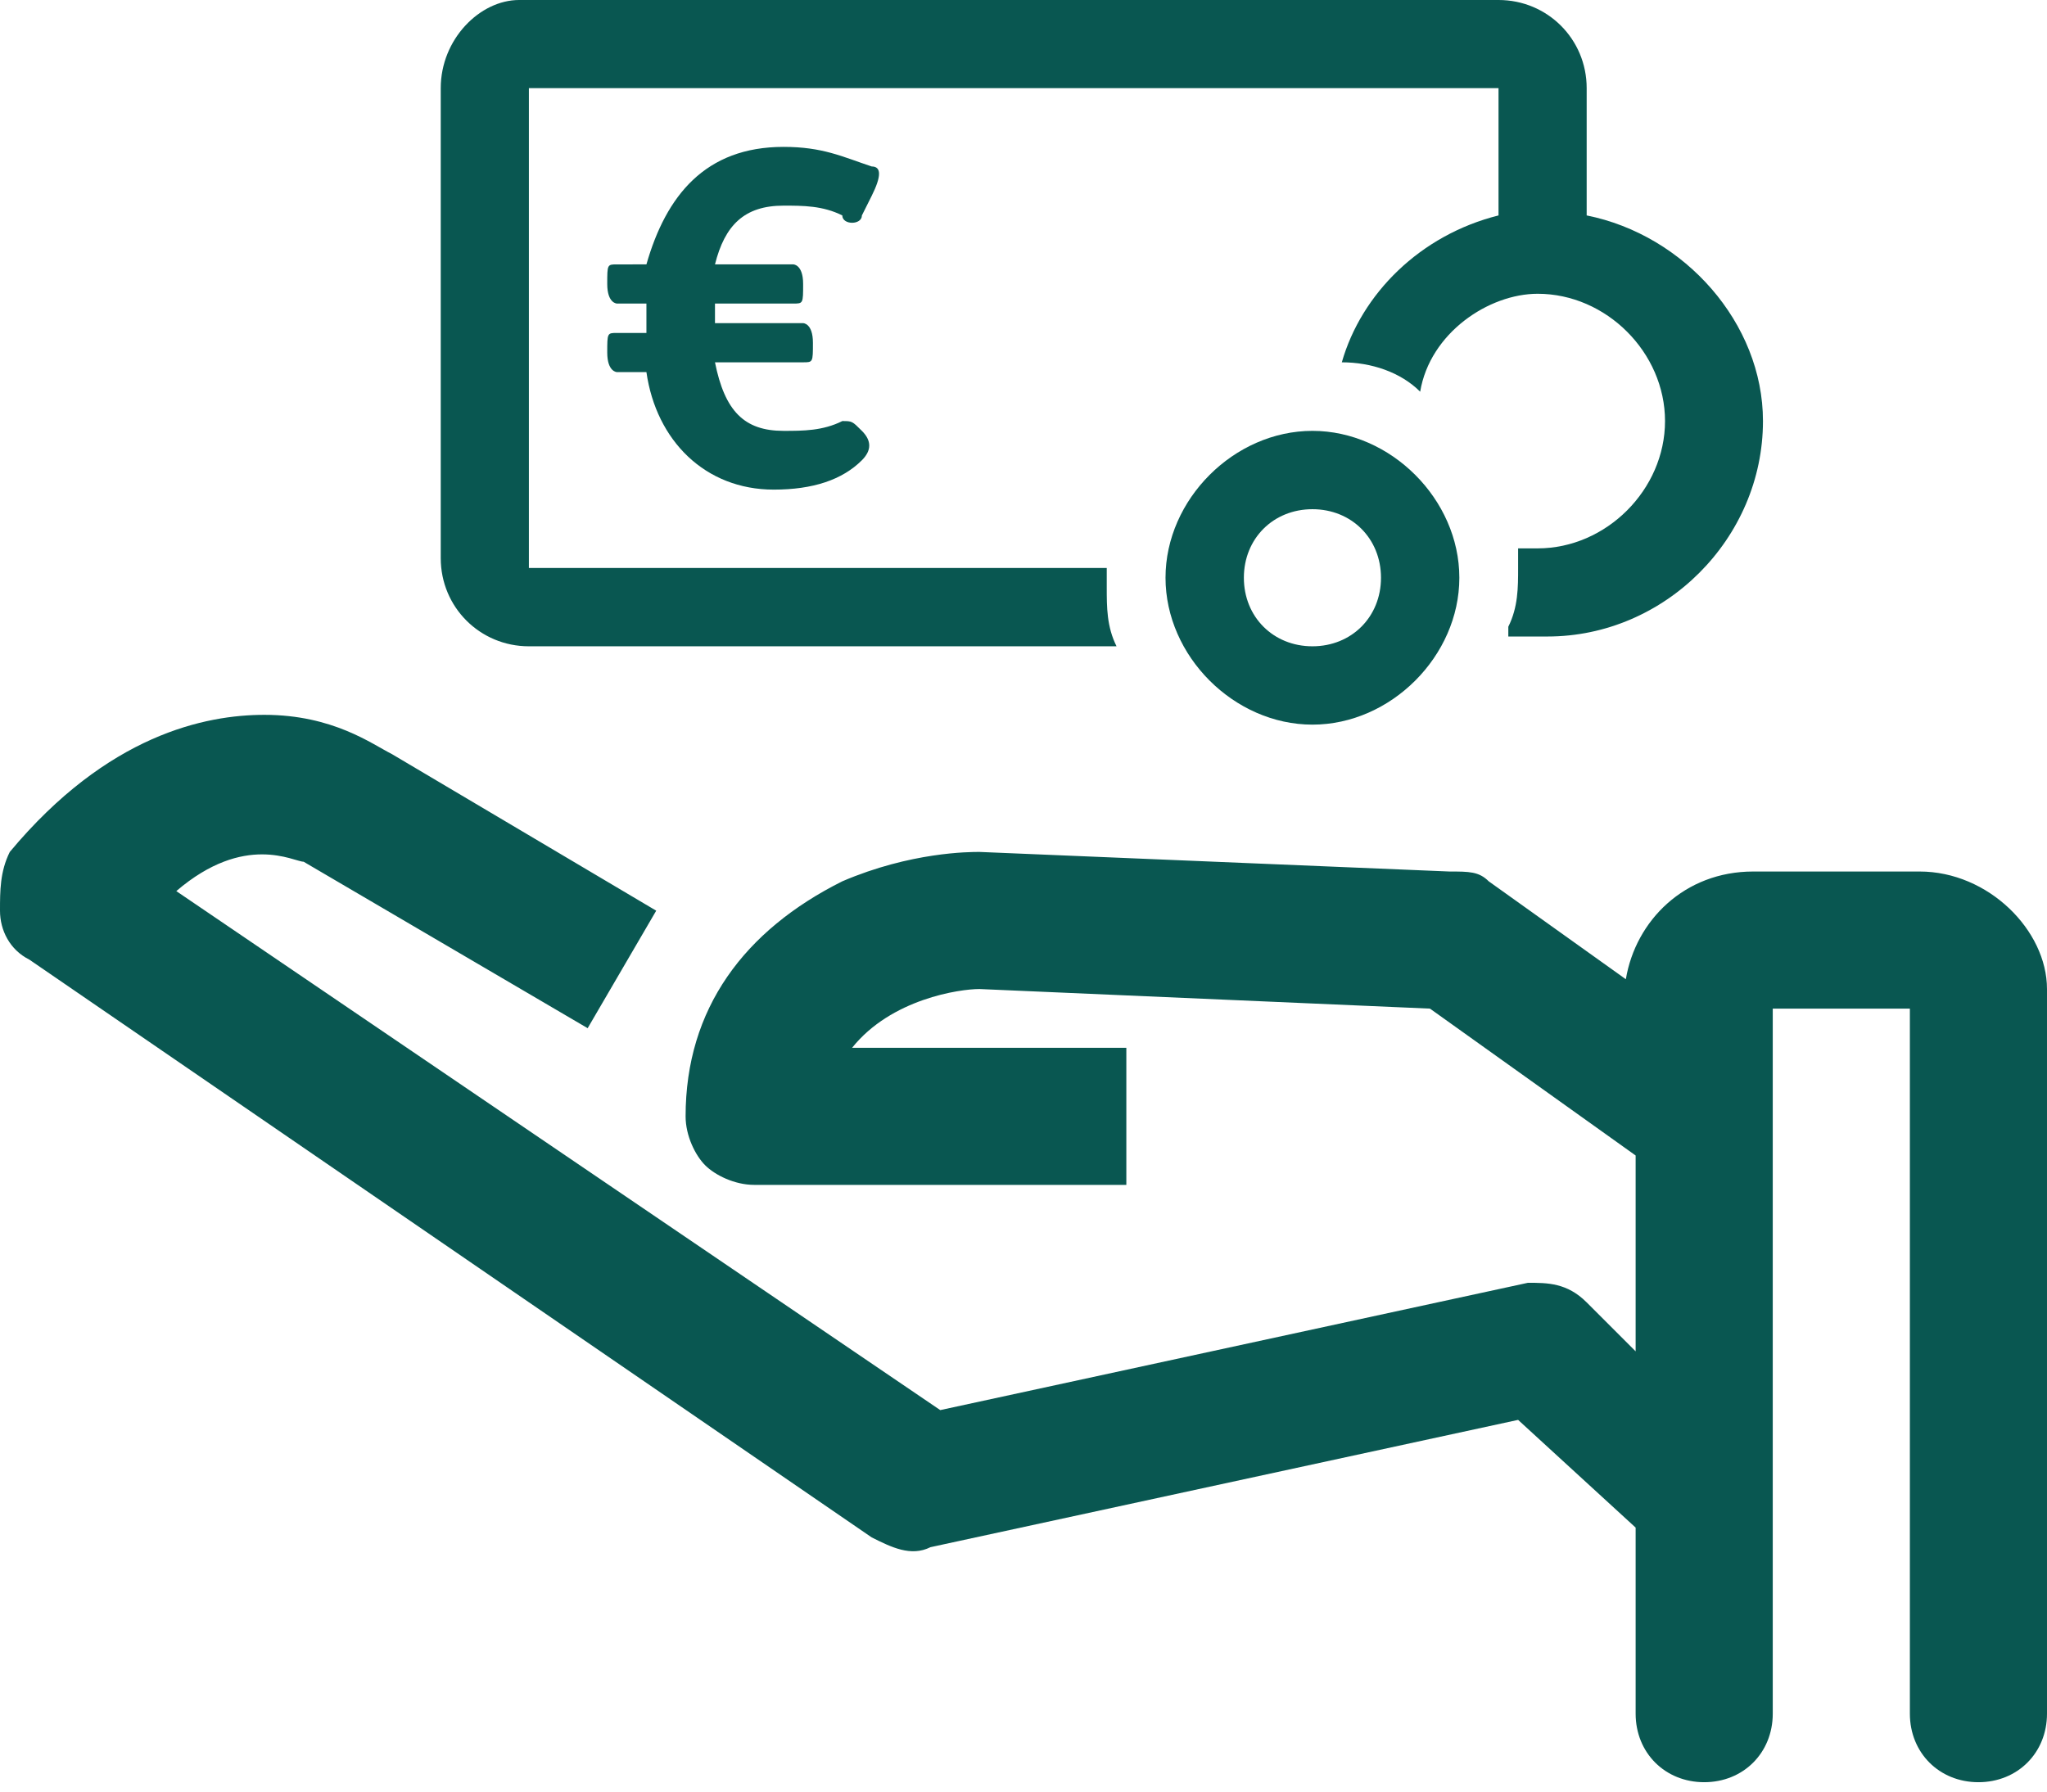 <?xml version="1.0" encoding="utf-8"?>
<!-- Generator: Adobe Illustrator 26.5.0, SVG Export Plug-In . SVG Version: 6.00 Build 0)  -->
<svg version="1.1" id="Ebene_1" xmlns="http://www.w3.org/2000/svg" xmlns:xlink="http://www.w3.org/1999/xlink" x="0px" y="0px"
	 viewBox="0 0 20.9 18.3" style="enable-background:new 0 0 20.9 18.3;" xml:space="preserve">
<style type="text/css">
	.st0{clip-path:url(#SVGID_00000026140526677770668820000010328327717806280366_);fill:#095751;}
	.st1{clip-path:url(#SVGID_00000058583509855002577000000017566145675869145012_);fill:#095751;}
	.st2{clip-path:url(#SVGID_00000111909601879654439240000017415336082499285940_);fill:#095751;}
	.st3{clip-path:url(#SVGID_00000111157929175268882320000000934857880183459750_);fill:#095751;}
</style>
<g>
	<g>
		<defs>
			<rect id="SVGID_1_" width="20.9" height="18.3"/>
		</defs>
		<clipPath id="SVGID_00000003818670434929784060000012741884856561439889_">
			<use xlink:href="#SVGID_1_"  style="overflow:visible;"/>
		</clipPath>
		<path style="clip-path:url(#SVGID_00000003818670434929784060000012741884856561439889_);fill:#095751;" d="M6.6,2.7
			C6.8,2,7.2,1.5,8,1.5c0.4,0,0.6,0.1,0.9,0.2C9,1.7,9,1.8,8.9,2L8.8,2.2c0,0.1-0.2,0.1-0.2,0C8.4,2.1,8.2,2.1,8,2.1
			c-0.4,0-0.6,0.2-0.7,0.6h0.8c0,0,0.1,0,0.1,0.2l0,0c0,0.2,0,0.2-0.1,0.2H7.3v0.1v0.1h0.9c0,0,0.1,0,0.1,0.2l0,0
			c0,0.2,0,0.2-0.1,0.2H7.3C7.4,4.2,7.6,4.4,8,4.4c0.2,0,0.4,0,0.6-0.1c0.1,0,0.1,0,0.2,0.1l0,0c0.1,0.1,0.1,0.2,0,0.3
			C8.6,4.9,8.3,5,7.9,5C7.2,5,6.7,4.5,6.6,3.8H6.3c0,0-0.1,0-0.1-0.2l0,0c0-0.2,0-0.2,0.1-0.2h0.3V3.3c0-0.1,0-0.1,0-0.2H6.3
			c0,0-0.1,0-0.1-0.2l0,0c0-0.2,0-0.2,0.1-0.2C6.3,2.7,6.6,2.7,6.6,2.7z"/>
	</g>
	<g>
		<defs>
			<rect id="SVGID_00000134968128627083004600000001343283709025931423_" width="20.9" height="18.3"/>
		</defs>
		<clipPath id="SVGID_00000078042633300317667920000000231449383971174839_">
			<use xlink:href="#SVGID_00000134968128627083004600000001343283709025931423_"  style="overflow:visible;"/>
		</clipPath>
		<path style="clip-path:url(#SVGID_00000078042633300317667920000000231449383971174839_);fill:#095751;" d="M19.6,8.9h-1.7
			c-0.7,0-1.2,0.5-1.3,1.1l-1.4-1c-0.1-0.1-0.2-0.1-0.4-0.1L10,8.7l0,0c-0.1,0-0.7,0-1.4,0.3C7.6,9.5,7,10.3,7,11.4
			c0,0.2,0.1,0.4,0.2,0.5s0.3,0.2,0.5,0.2h3.8v-1.4H8.7c0.4-0.5,1.1-0.6,1.3-0.6l4.6,0.2l2.1,1.5v2l-0.5-0.5
			c-0.2-0.2-0.4-0.2-0.6-0.2l-6,1.3L1.8,9.1C2.5,8.5,3,8.8,3.1,8.8l0,0L6,10.5l0.7-1.2L4,7.7C3.8,7.6,3.4,7.3,2.7,7.3l0,0
			c-0.6,0-1.6,0.2-2.6,1.4C0,8.9,0,9.1,0,9.3s0.1,0.4,0.3,0.5l8.6,5.9c0.2,0.1,0.4,0.2,0.6,0.1l6-1.3l1.2,1.1v1.9
			c0,0.4,0.3,0.7,0.7,0.7c0.4,0,0.7-0.3,0.7-0.7v-7.2h1.4v7.2c0,0.4,0.3,0.7,0.7,0.7c0.4,0,0.7-0.3,0.7-0.7v-7.4
			C20.9,9.5,20.3,8.9,19.6,8.9"/>
	</g>
	<g>
		<defs>
			<rect id="SVGID_00000093152025562028191190000002215394499669671826_" width="20.9" height="18.3"/>
		</defs>
		<clipPath id="SVGID_00000085938986178965537270000017315033052427680409_">
			<use xlink:href="#SVGID_00000093152025562028191190000002215394499669671826_"  style="overflow:visible;"/>
		</clipPath>
		<path style="clip-path:url(#SVGID_00000085938986178965537270000017315033052427680409_);fill:#095751;" d="M14.1,5.9
			c0,0.4-0.3,0.7-0.7,0.7s-0.7-0.3-0.7-0.7c0-0.4,0.3-0.7,0.7-0.7S14.1,5.5,14.1,5.9 M13.4,4.4c-0.8,0-1.5,0.7-1.5,1.5
			s0.7,1.5,1.5,1.5s1.5-0.7,1.5-1.5S14.2,4.4,13.4,4.4"/>
	</g>
	<g>
		<defs>
			<rect id="SVGID_00000150786474236400652810000013661953200092624512_" width="20.9" height="18.3"/>
		</defs>
		<clipPath id="SVGID_00000106137590676101797900000003953099253986598029_">
			<use xlink:href="#SVGID_00000150786474236400652810000013661953200092624512_"  style="overflow:visible;"/>
		</clipPath>
		<path style="clip-path:url(#SVGID_00000106137590676101797900000003953099253986598029_);fill:#095751;" d="M16.2,2.2
			c0,0,0-0.1,0-0.2V0.9c0-0.5-0.4-0.9-0.9-0.9h-10C4.9,0,4.5,0.4,4.5,0.9v4.8c0,0.5,0.4,0.9,0.9,0.9h6l0,0c-0.1-0.2-0.1-0.4-0.1-0.6
			c0-0.1,0-0.1,0-0.2l0,0H5.4V0.9h9.9c0,0.1,0,0.3,0,0.6c0,0.5,0,0.7,0,0.7c-0.8,0.2-1.4,0.8-1.6,1.5l0,0l0,0c0.3,0,0.6,0.1,0.8,0.3
			l0,0l0,0c0.1-0.6,0.7-1,1.2-1C16.4,3,17,3.6,17,4.3s-0.6,1.3-1.3,1.3c-0.1,0-0.2,0-0.2,0l0,0l0,0c0,0.1,0,0.2,0,0.2
			c0,0.2,0,0.4-0.1,0.6v0.1l0,0c0,0,0,0,0.1,0s0.2,0,0.3,0c1.2,0,2.2-1,2.2-2.2C18,3.3,17.2,2.4,16.2,2.2"/>
	</g>
</g>
</svg>
